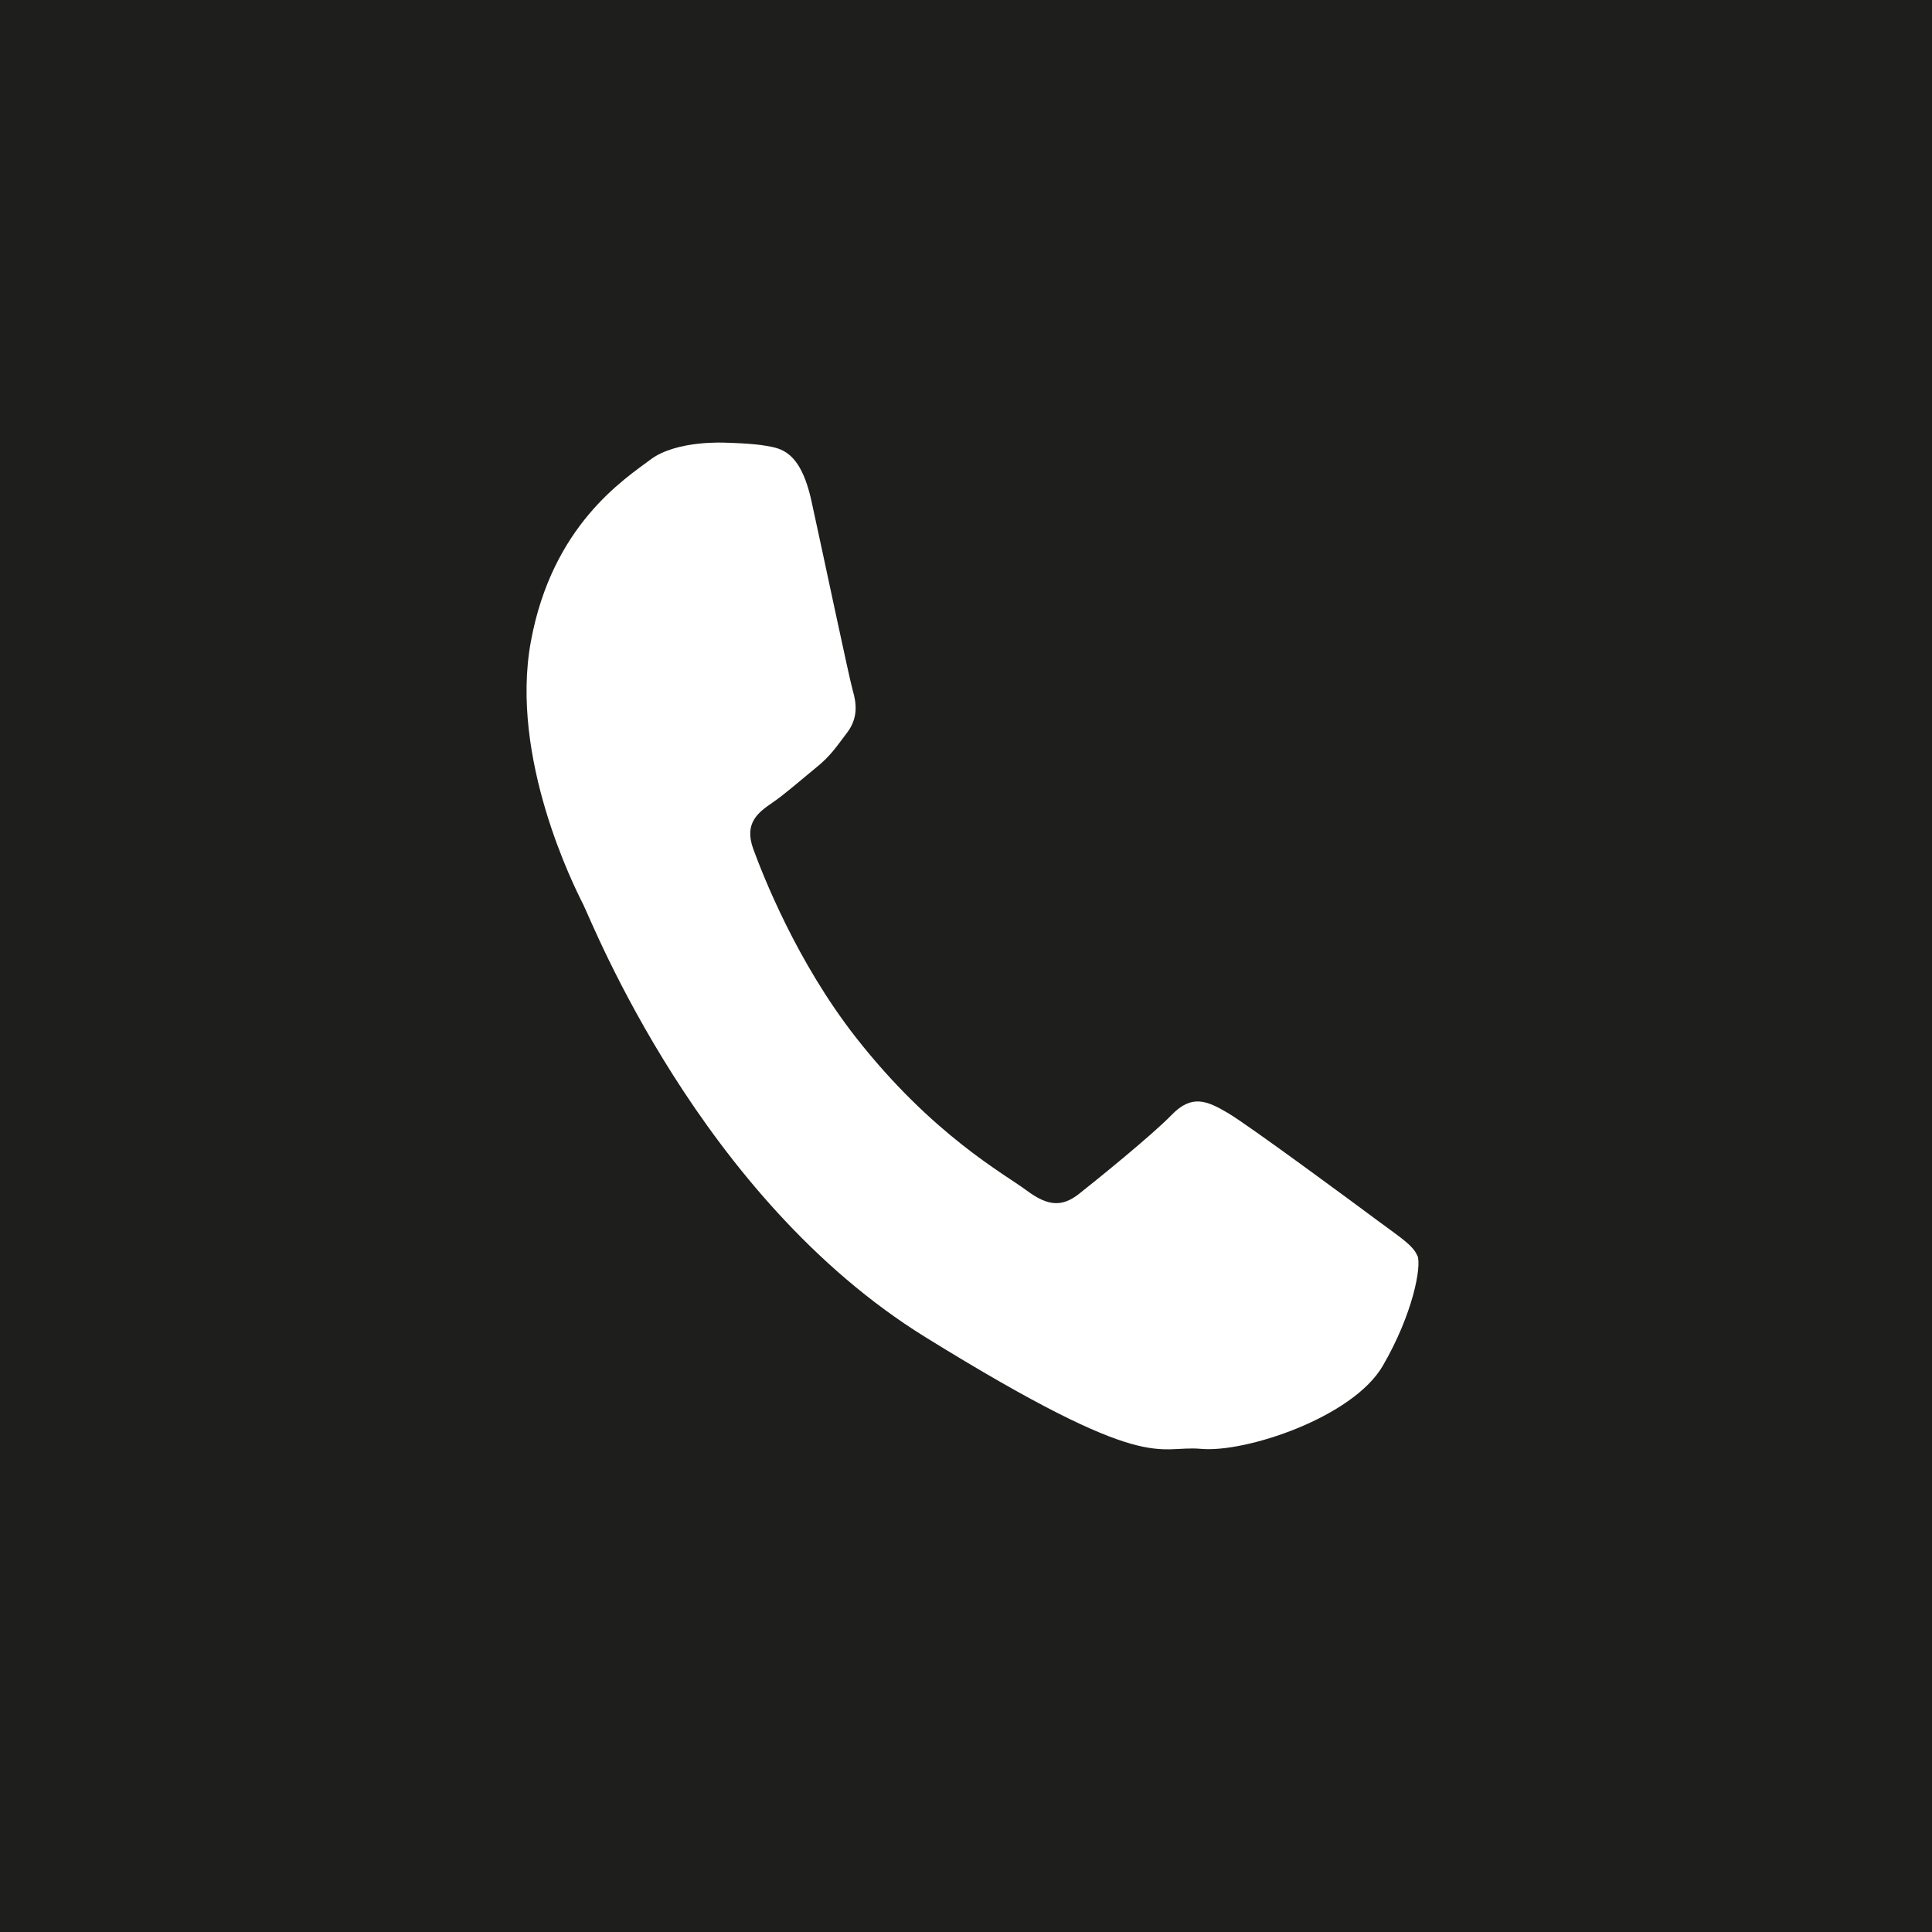 <?xml version="1.0" encoding="UTF-8"?><svg id="Livello_1" xmlns="http://www.w3.org/2000/svg" xmlns:xlink="http://www.w3.org/1999/xlink" viewBox="0 0 135.68 135.68"><defs><style>.cls-1{fill:#1e1e1c;}.cls-2{fill:#fff;fill-rule:evenodd;filter:url(#drop-shadow-1);}</style><filter id="drop-shadow-1" filterUnits="userSpaceOnUse"><feOffset dx="2" dy="1"/><feGaussianBlur result="blur" stdDeviation="1"/><feFlood flood-color="#010101" flood-opacity=".2"/><feComposite in2="blur" operator="in"/><feComposite in="SourceGraphic"/></filter></defs><rect class="cls-1" width="135.68" height="135.68"/><path class="cls-2" d="M97.54,87.2c-.3-.77-1.34-1.39-2.86-2.53-1.53-1.14-9.03-6.68-10.47-7.52-1.43-.84-2.51-1.32-3.92,.14-1.42,1.46-5.33,4.62-6.51,5.55-1.18,.93-2.18,.89-3.7-.25-1.53-1.14-6.61-3.89-11.97-10.73-4.17-5.33-6.53-11.39-7.21-13.24-.67-1.84,.37-2.58,1.36-3.26,.89-.61,2.04-1.63,3.05-2.45,1.02-.82,1.43-1.47,2.19-2.47,.76-1.01,.66-2.03,.39-2.94-.26-.91-2.11-9.71-2.9-13.3-.78-3.58-2.2-3.71-3.18-3.89s-2.84-.22-2.84-.22c0,0-3.44-.2-5.28,1.18-1.84,1.38-6.91,4.61-8.41,12.79s3.04,17.2,3.68,18.46c.64,1.27,8.2,20.59,24.02,30.38,15.82,9.79,16.23,7.57,19.36,7.85,3.12,.29,10.66-2.2,12.77-5.83,2.11-3.63,2.73-6.96,2.44-7.73h0Z"/></svg>